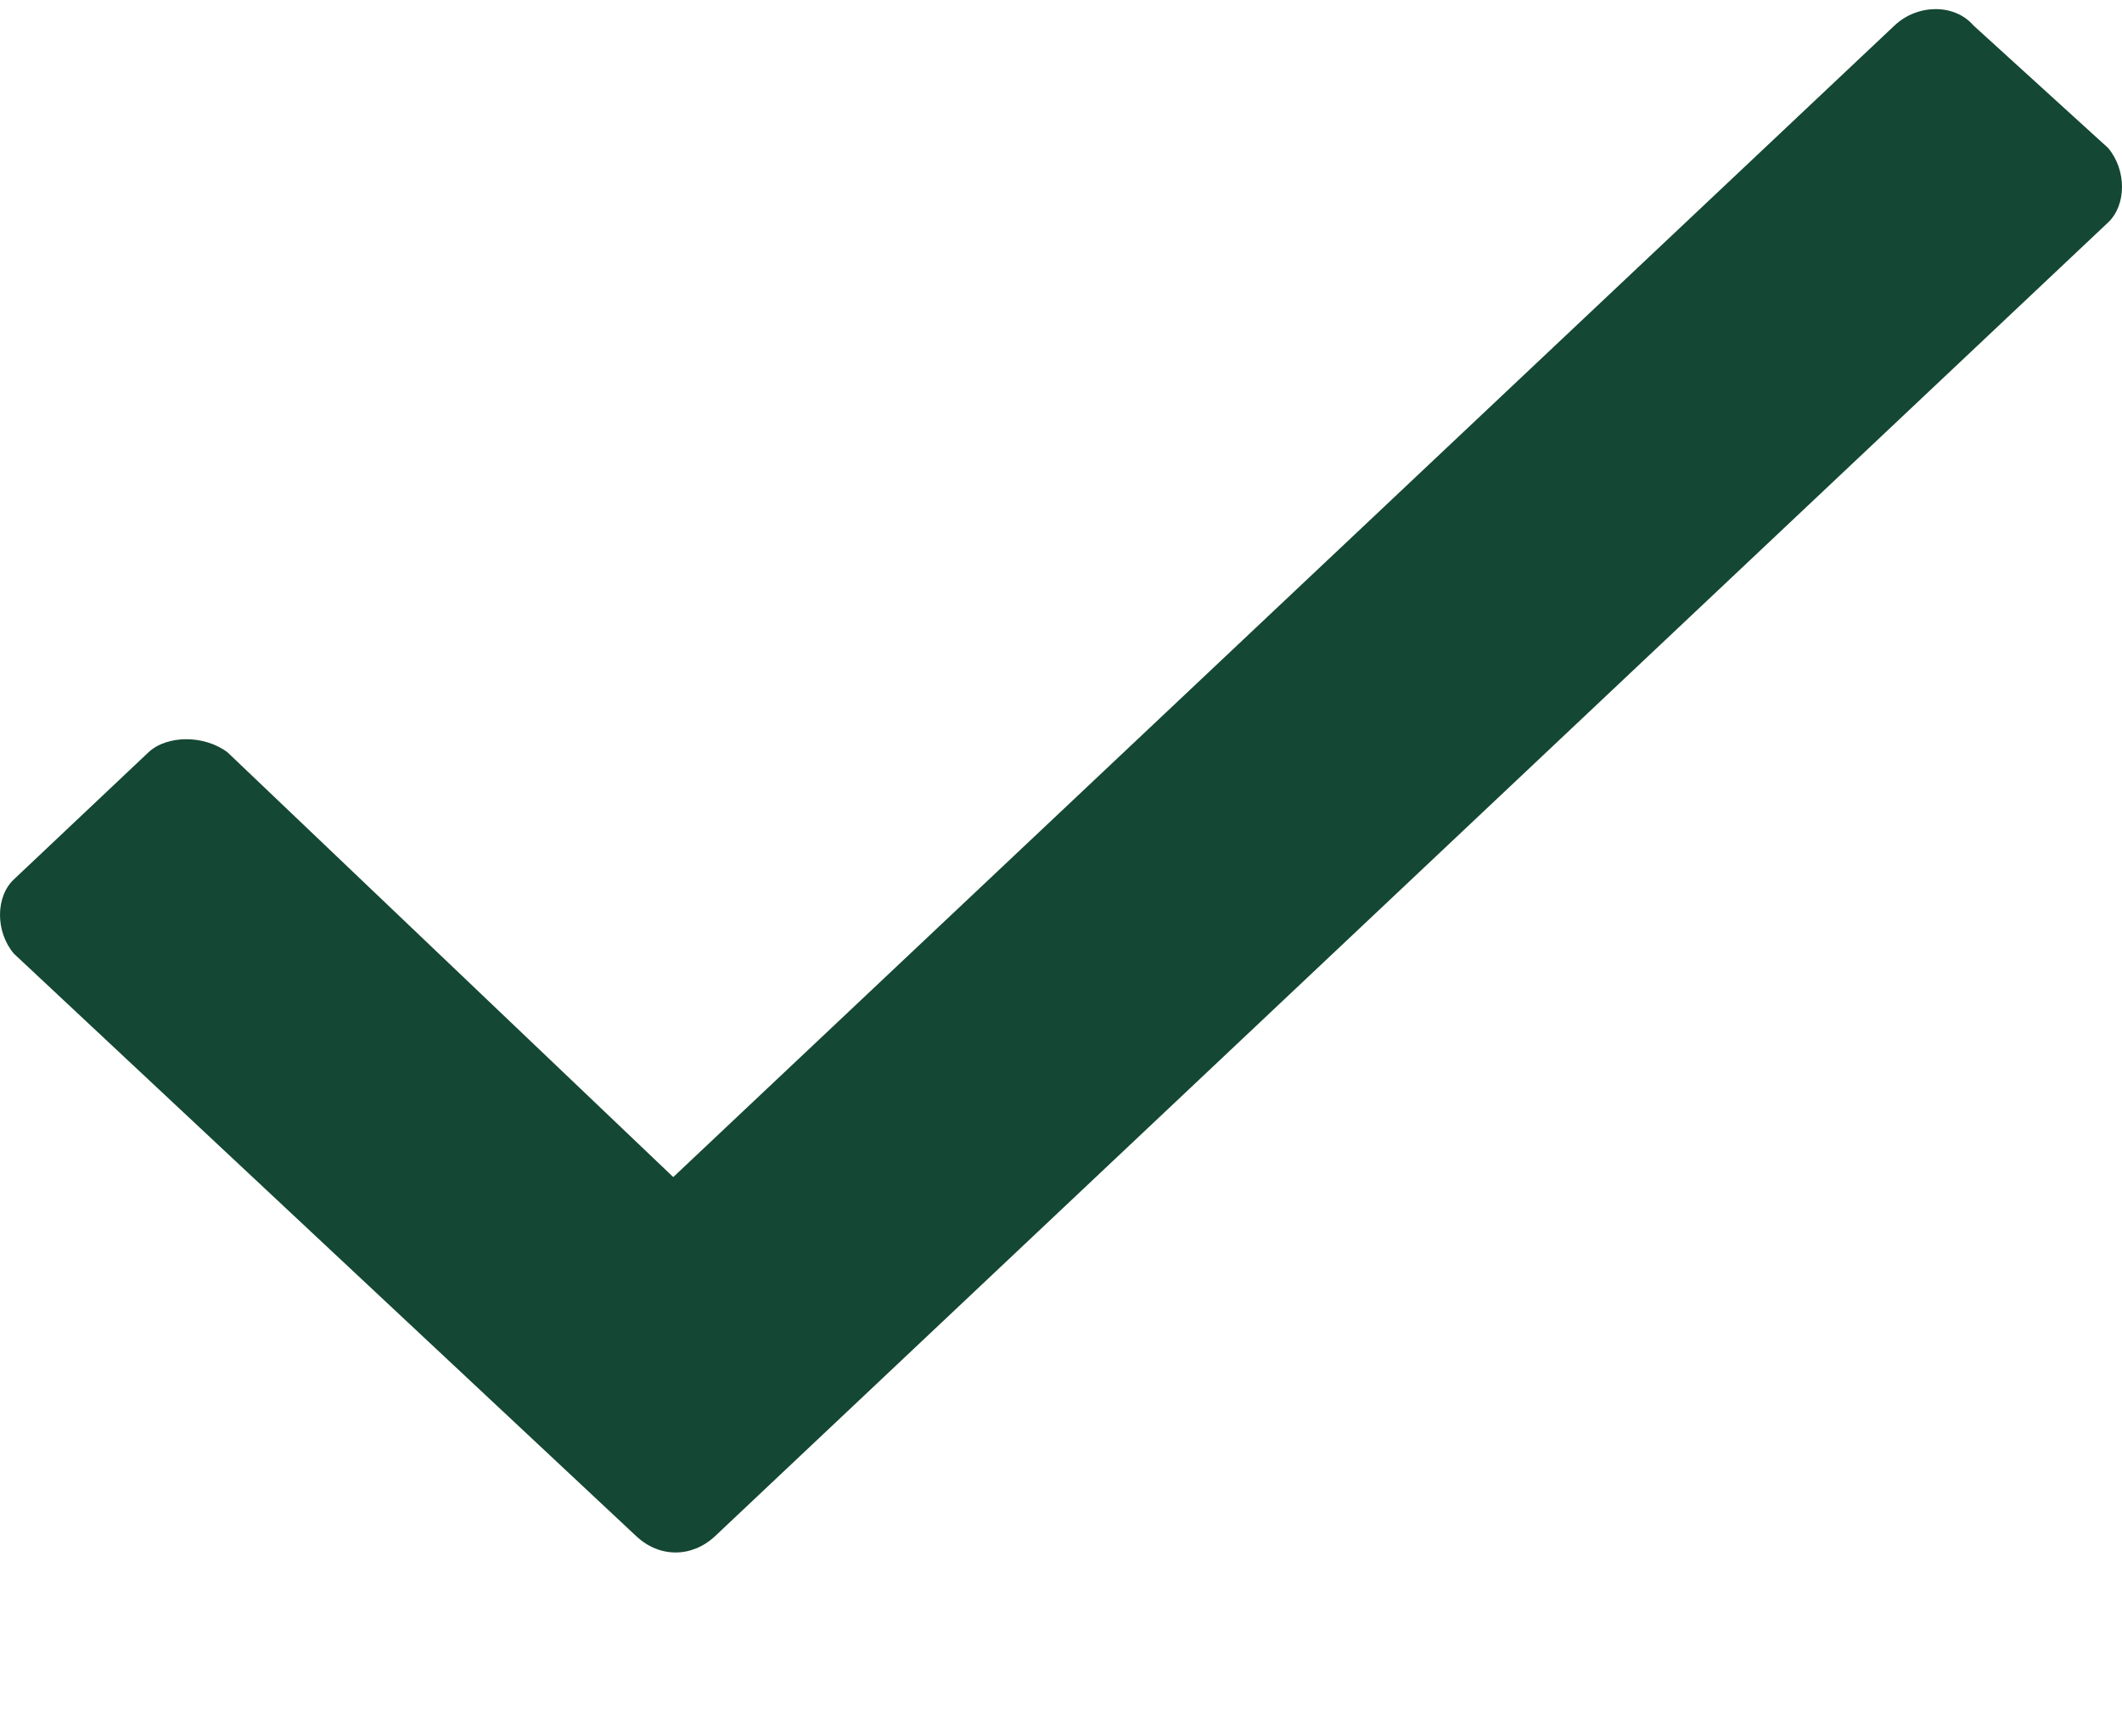 <svg width="11" height="9" viewBox="0 0 11 9" fill="none" xmlns="http://www.w3.org/2000/svg">
<path d="M9.821 0.132L3.49 6.101L1.179 3.899C1.059 3.809 0.867 3.809 0.77 3.899L0.072 4.558C-0.024 4.648 -0.024 4.83 0.072 4.943L3.298 7.962C3.418 8.075 3.586 8.075 3.707 7.962L10.928 1.153C11.024 1.062 11.024 0.881 10.928 0.767L10.23 0.132C10.133 0.019 9.941 0.019 9.821 0.132Z" fill="#144734"/>
</svg>
